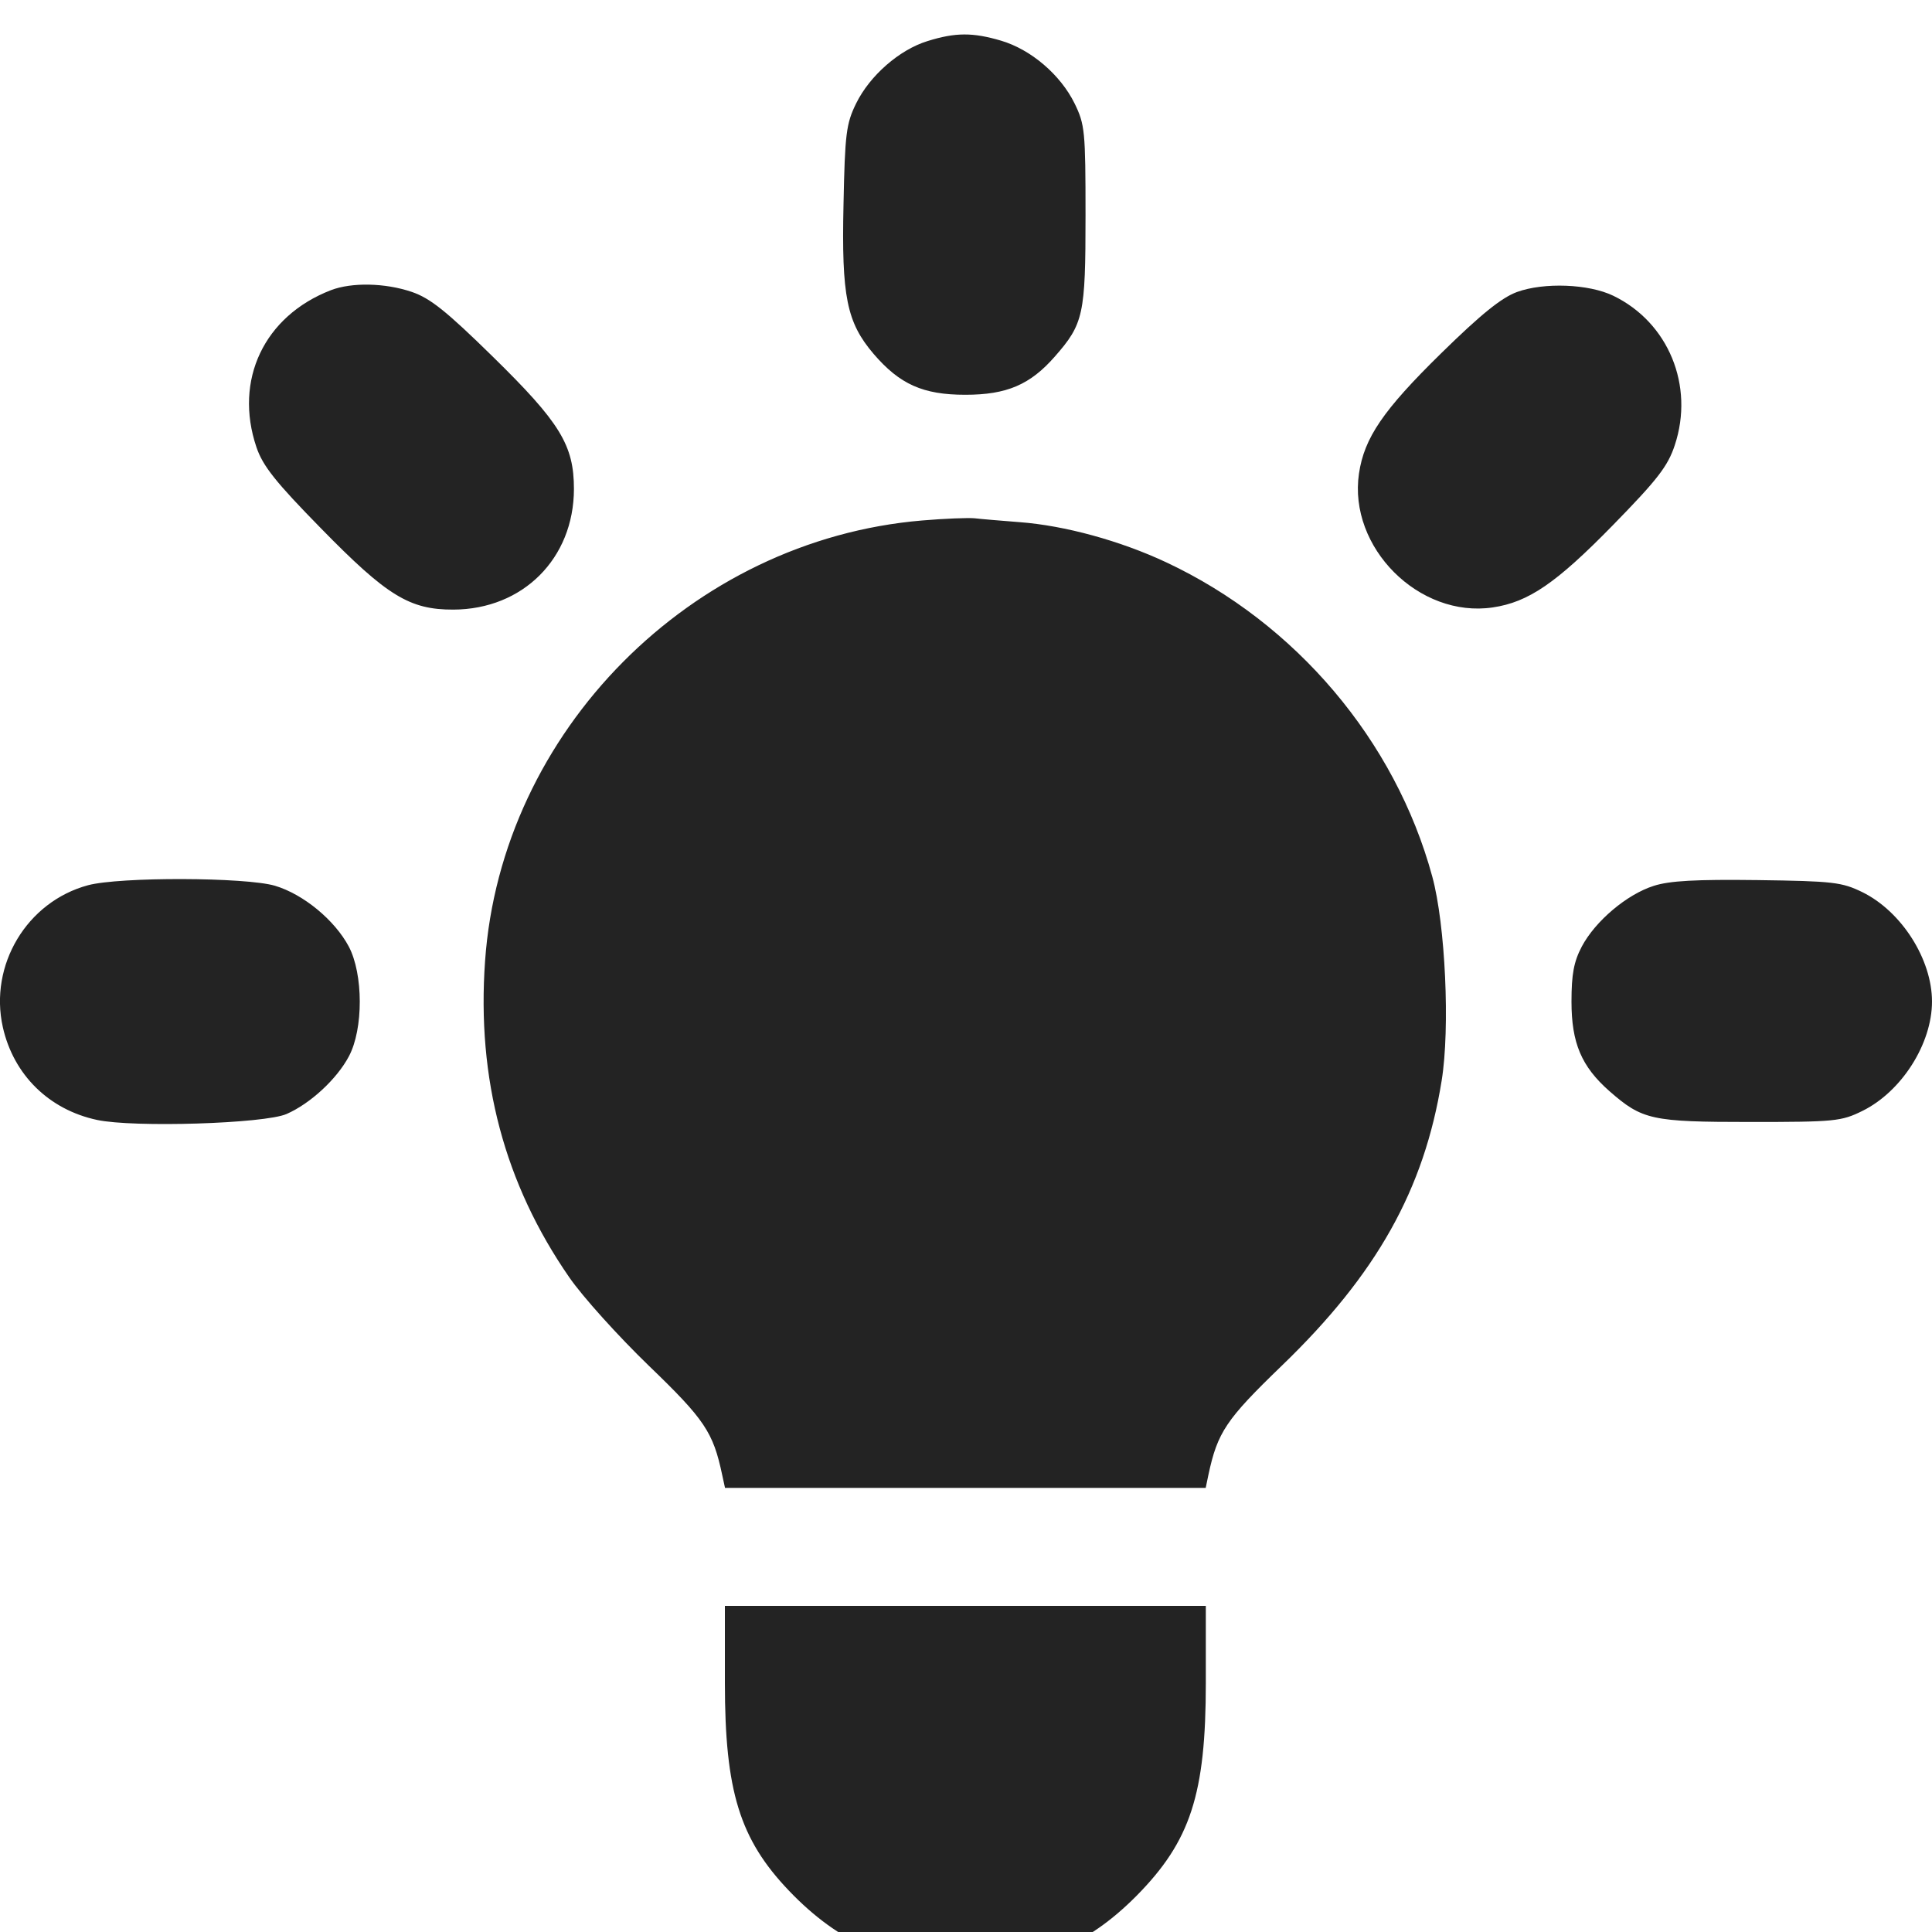 <?xml version="1.0" encoding="UTF-8"?> <svg xmlns="http://www.w3.org/2000/svg" width="15" height="15" viewBox="0 0 15 15" fill="none"><g clip-path="url(#clip0_174_406)"><path fill-rule="evenodd" clip-rule="evenodd" d="M7.201 0.319C6.983 0.386 6.753 0.587 6.647 0.803C6.57 0.96 6.56 1.037 6.549 1.587C6.533 2.303 6.574 2.503 6.783 2.748C6.986 2.984 7.166 3.065 7.495 3.065C7.816 3.065 7.998 2.987 8.189 2.769C8.413 2.514 8.428 2.443 8.428 1.673C8.428 1.017 8.423 0.967 8.343 0.803C8.233 0.58 8.005 0.385 7.773 0.316C7.553 0.251 7.419 0.251 7.201 0.319ZM2.569 2.253C2.05 2.454 1.815 2.951 1.991 3.472C2.04 3.617 2.139 3.742 2.491 4.101C3.005 4.627 3.18 4.734 3.52 4.733C4.06 4.731 4.455 4.336 4.456 3.797C4.456 3.456 4.349 3.281 3.824 2.767C3.465 2.415 3.34 2.315 3.196 2.266C2.989 2.196 2.731 2.191 2.569 2.253ZM11.778 2.267C11.658 2.311 11.498 2.44 11.189 2.743C10.739 3.184 10.592 3.399 10.551 3.677C10.467 4.25 11.017 4.801 11.59 4.716C11.867 4.675 12.082 4.528 12.522 4.078C12.869 3.723 12.949 3.62 13.003 3.456C13.156 2.995 12.954 2.503 12.525 2.296C12.334 2.204 11.988 2.191 11.778 2.267ZM7.159 4.041C5.366 4.192 3.891 5.679 3.766 7.462C3.701 8.378 3.917 9.19 4.419 9.916C4.522 10.066 4.801 10.375 5.038 10.604C5.471 11.021 5.537 11.119 5.607 11.451L5.629 11.552H7.495H9.361L9.382 11.451C9.453 11.119 9.519 11.021 9.951 10.604C10.688 9.894 11.057 9.236 11.193 8.39C11.259 7.983 11.222 7.178 11.12 6.805C10.833 5.749 10.06 4.837 9.055 4.366C8.699 4.199 8.266 4.08 7.916 4.054C7.775 4.043 7.618 4.03 7.568 4.024C7.518 4.019 7.334 4.026 7.159 4.041ZM0.683 6.873C0.209 7.001 -0.086 7.492 0.022 7.975C0.105 8.344 0.379 8.615 0.753 8.695C1.037 8.756 2.055 8.724 2.225 8.649C2.41 8.568 2.616 8.377 2.709 8.201C2.822 7.989 2.821 7.563 2.708 7.349C2.599 7.144 2.356 6.943 2.135 6.877C1.908 6.81 0.929 6.807 0.683 6.873ZM12.839 6.878C12.631 6.944 12.386 7.151 12.281 7.349C12.219 7.467 12.201 7.564 12.201 7.776C12.201 8.098 12.278 8.28 12.496 8.472C12.751 8.695 12.822 8.711 13.591 8.711C14.246 8.711 14.296 8.706 14.46 8.625C14.764 8.475 15 8.104 15 7.776C15 7.448 14.764 7.077 14.46 6.927C14.3 6.849 14.234 6.841 13.645 6.833C13.168 6.827 12.962 6.838 12.839 6.878ZM5.628 13.065C5.628 13.907 5.743 14.279 6.126 14.68C6.514 15.085 6.921 15.262 7.476 15.268C8.034 15.273 8.437 15.109 8.823 14.72C9.243 14.295 9.362 13.931 9.362 13.065V12.468H7.495H5.628V13.065Z" fill="#232323"></path></g><defs><clipPath id="clip0_174_406"><rect width="15" height="15" fill="white"></rect></clipPath></defs></svg> 
